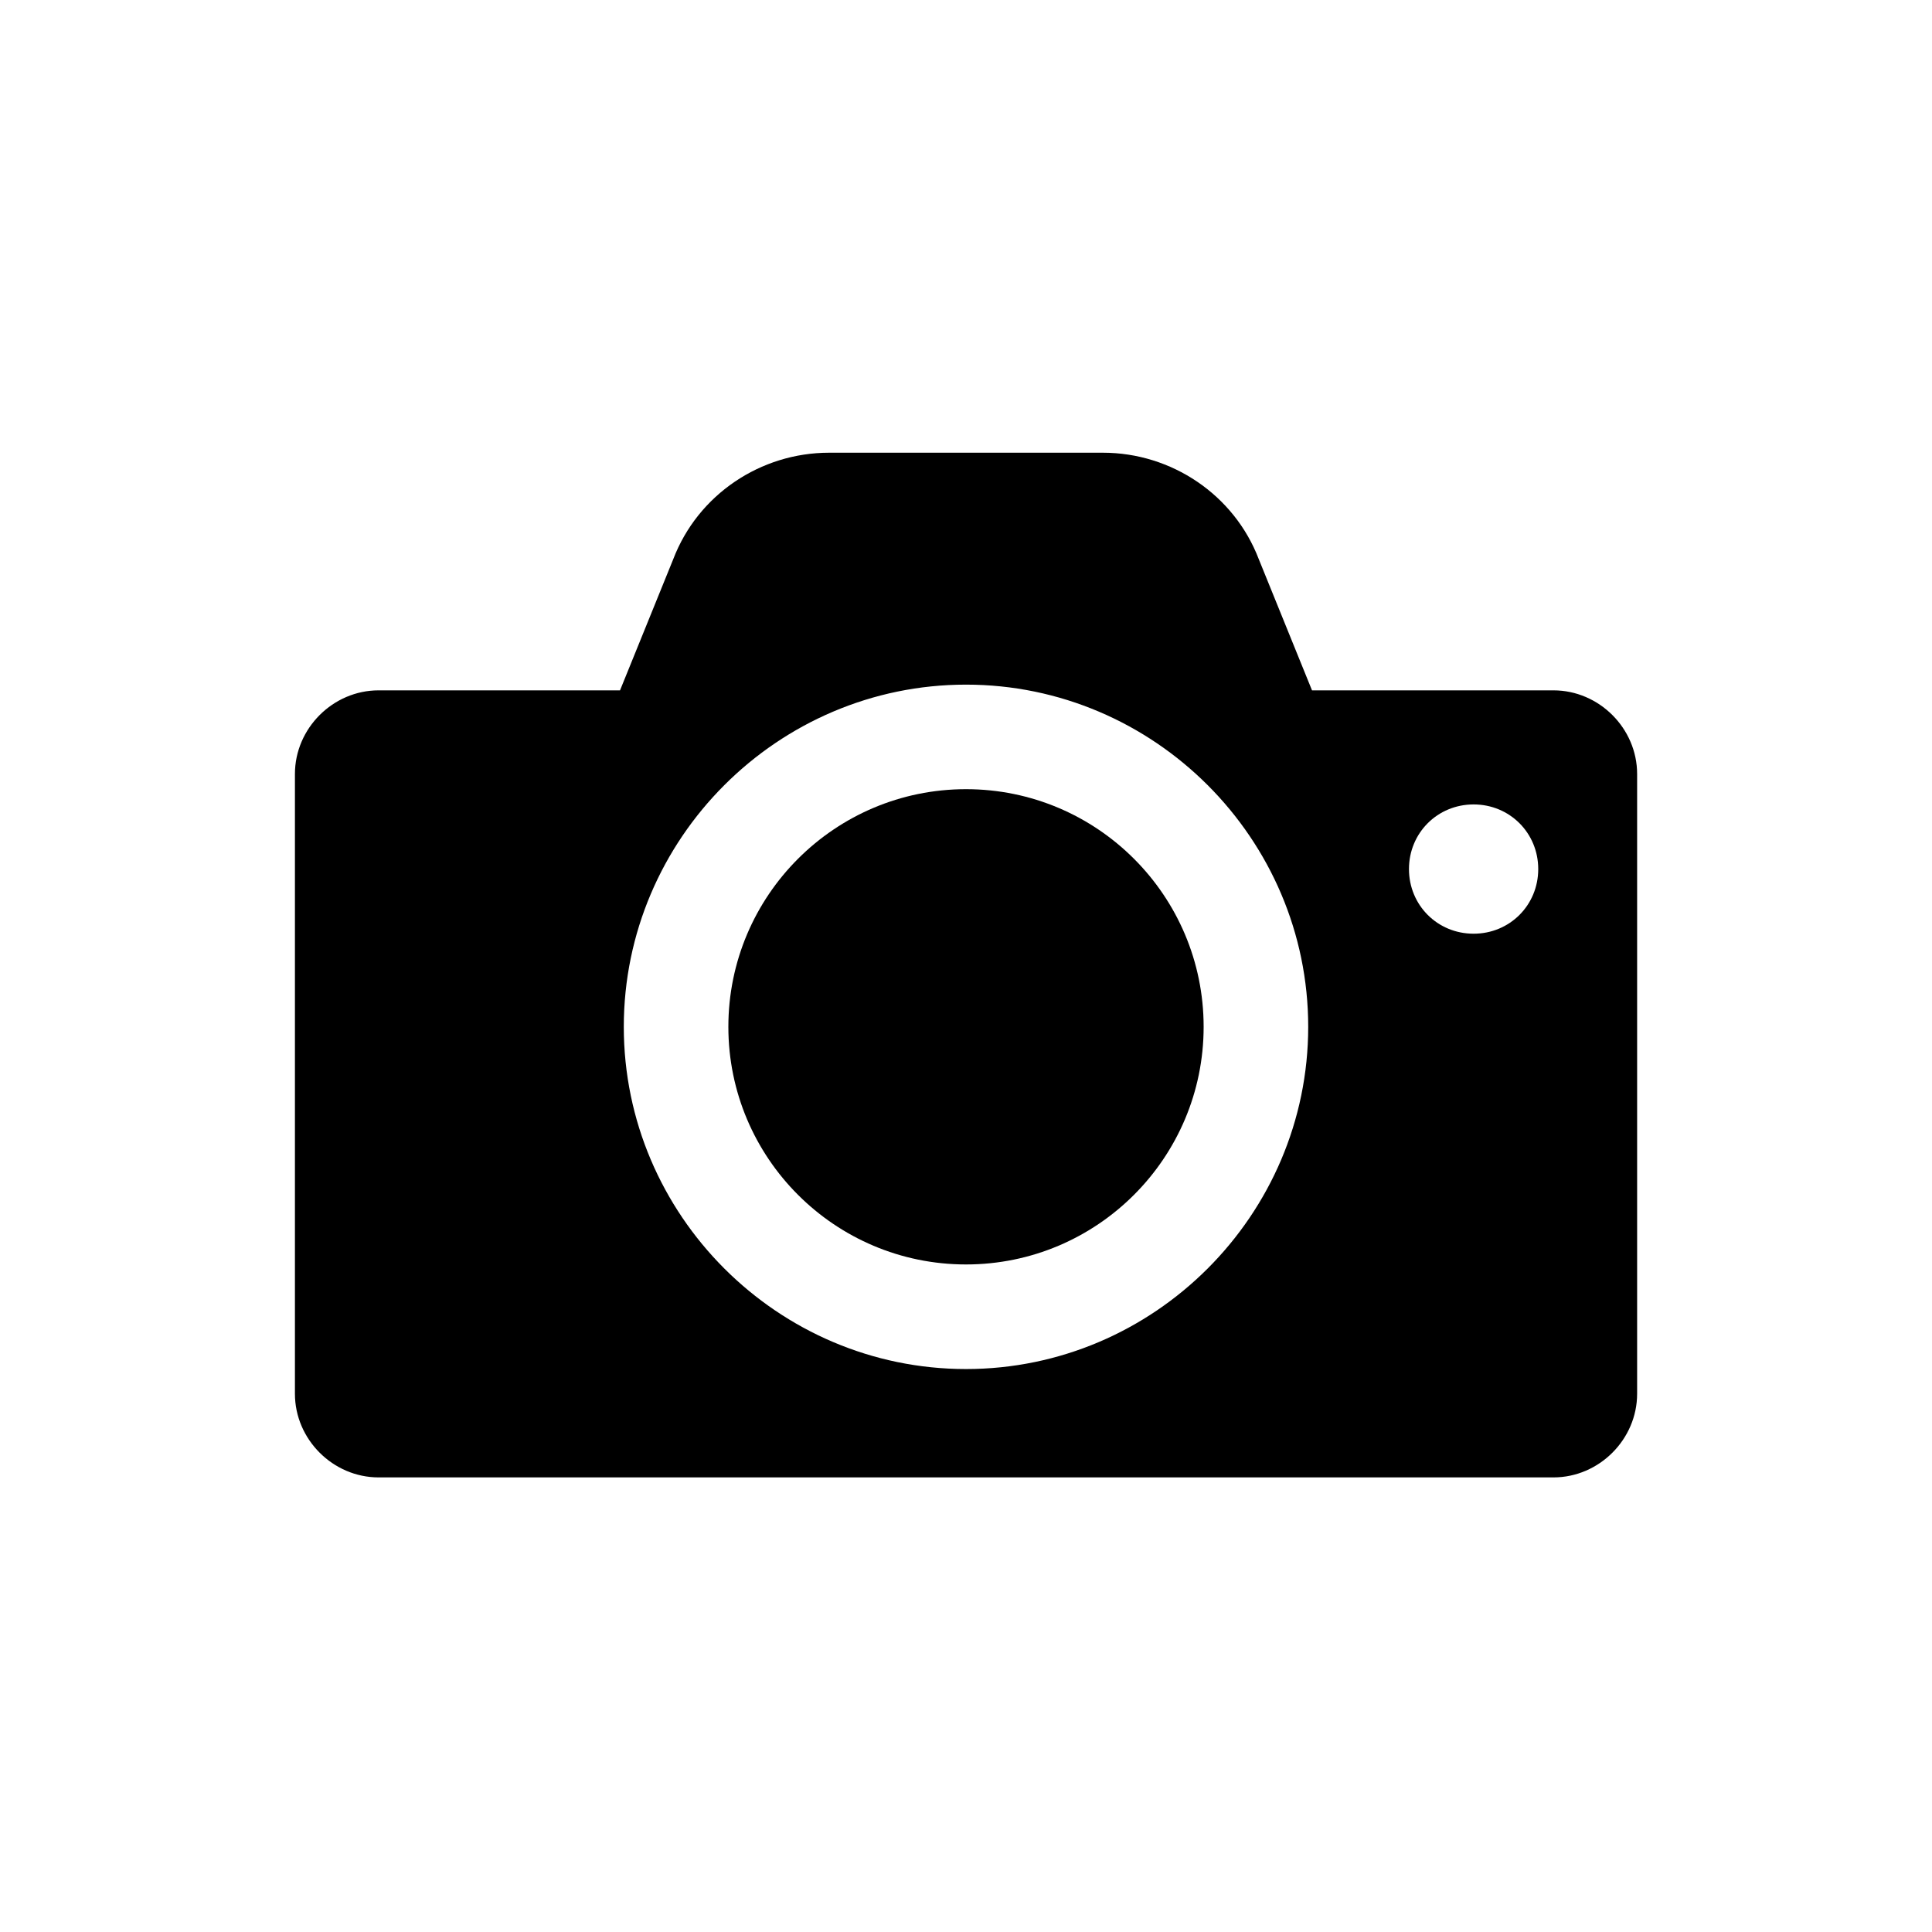 <?xml version="1.0" encoding="UTF-8"?>
<!-- Uploaded to: ICON Repo, www.iconrepo.com, Generator: ICON Repo Mixer Tools -->
<svg fill="#000000" width="800px" height="800px" version="1.1" viewBox="144 144 512 512" xmlns="http://www.w3.org/2000/svg">
 <g>
  <path d="m555.68 326.95h-63.984l-14.105-34.762c-6.551-17.129-23.176-28.215-41.312-28.215h-72.551c-18.137 0-34.762 11.082-41.312 28.215l-14.105 34.762h-63.984c-12.09 0-22.168 10.078-22.168 22.168v164.24c0 12.09 10.078 22.168 22.168 22.168h311.36c12.09 0 22.168-10.078 22.168-22.168v-164.24c0-12.09-10.078-22.168-22.168-22.168zm-155.68 179.86c-49.879 0-90.688-40.809-90.688-90.688 0-49.879 40.809-90.688 90.688-90.688s90.688 40.809 90.688 90.688c-0.004 49.879-40.812 90.688-90.688 90.688zm134.52-115.37c-9.574 0-17.129-7.559-17.129-17.129 0-9.574 7.559-17.129 17.129-17.129 9.574 0 17.129 7.559 17.129 17.129 0 9.57-7.555 17.129-17.129 17.129z"/>
  <path d="m400 353.14c-34.762 0-62.977 28.215-62.977 62.977 0 34.762 28.215 62.977 62.977 62.977s62.977-28.215 62.977-62.977c0-34.762-28.215-62.977-62.977-62.977z"/>
 </g>
</svg>